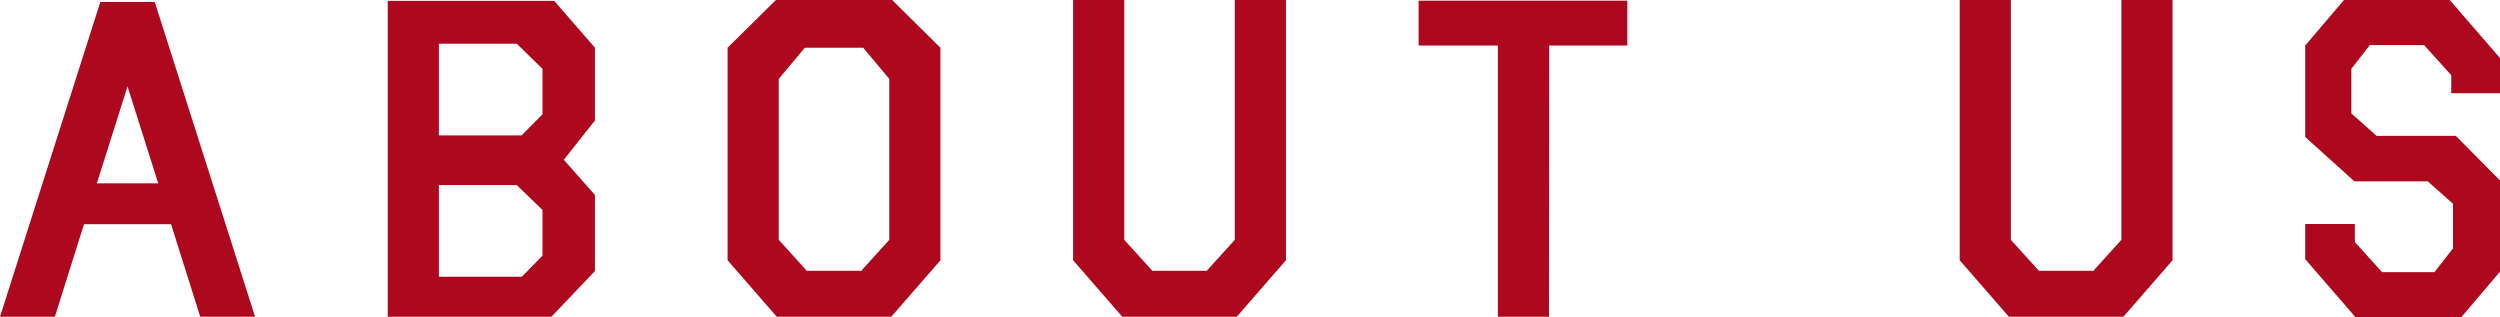 <?xml version="1.0" encoding="UTF-8"?><svg id="b" xmlns="http://www.w3.org/2000/svg" viewBox="0 0 269.231 34.159"><defs><style>.d{fill:#ad081d;}</style></defs><g id="c"><g><path class="d" d="M9.047,24.146l-3.141,9.966H0L10.805,.214h5.859l10.805,33.897h-5.906l-3.141-9.966H9.047Zm7.992-4.402l-3.305-10.439-3.305,10.439h6.609Z"/><path class="d" d="M59.687,.095l4.383,5.043v7.835l-3.352,4.237,3.352,3.787v8.19l-4.688,4.924h-17.625V.095h17.93Zm-3.516,14.487l2.25-2.272V7.41l-2.766-2.699h-8.391V14.582h8.906Zm.023,15.222l2.227-2.272v-4.924l-2.766-2.675h-8.391v9.871h8.93Z"/><path class="d" d="M83.653,34.111l-5.297-6.083V5.138l5.203-5.138h12.516l5.203,5.138V28.028l-5.297,6.083h-12.328Zm3.023-28.974l-2.812,3.361V25.826l3.023,3.338h5.859l3.023-3.338V8.499l-2.812-3.361h-6.281Z"/><path class="d" d="M132.979,0h5.508V28.028l-5.297,6.083h-12.328l-5.297-6.083V0h5.508V25.826l3.023,3.338h5.859l3.023-3.338V0Z"/><path class="d" d="M175.251,.071V4.9h-8.414l-.023,29.211h-5.508V4.9h-8.531V.071h22.477Z"/><path class="d" d="M228.46,0h5.508V28.028l-5.297,6.083h-12.328l-5.297-6.083V0h5.508V25.826l3.023,3.338h5.859l3.023-3.338V0Z"/><path class="d" d="M269.231,29.259l-4.172,4.9h-11.391l-5.414-6.25v-3.787h5.344v1.941l2.93,3.243h5.648l1.992-2.557v-4.806l-2.719-2.415h-7.898l-4.992-4.497-.141-.143-.164-.142V4.9l4.172-4.9h11.391l5.414,6.25v3.787h-5.25v-1.94l-2.93-3.243h-5.836l-1.992,2.557v4.805l2.719,2.415h8.531l4.453,4.497,.141,.143,.164,.142v9.848Z"/></g></g></svg>